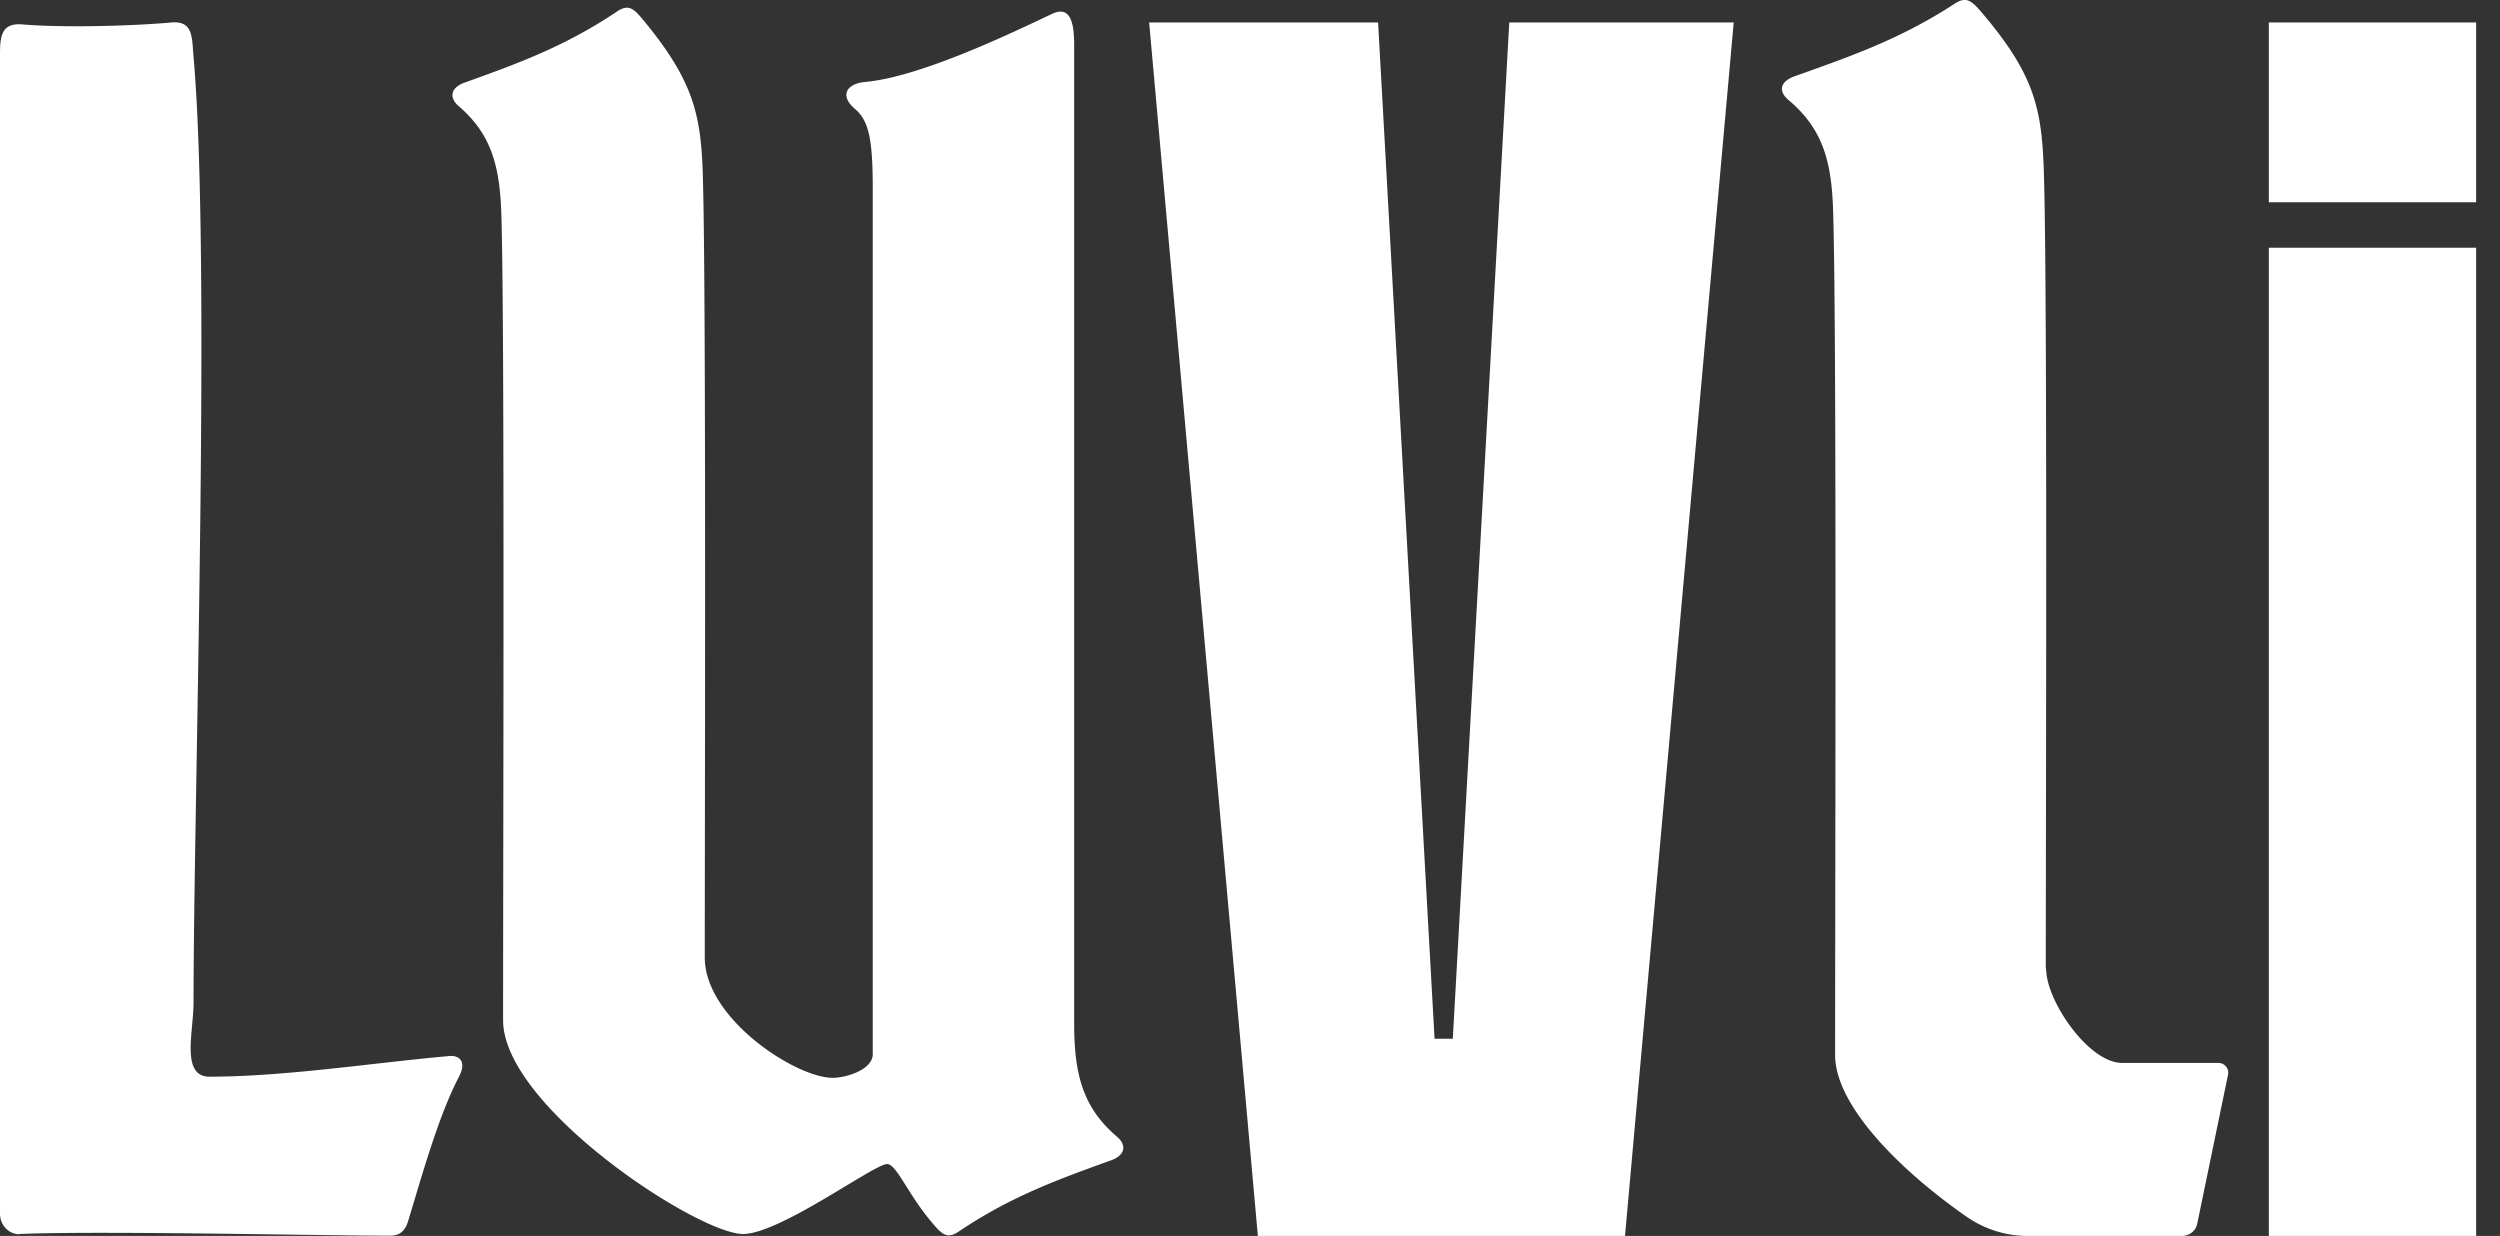 <svg viewBox="0 0 89 44" fill="none" xmlns="http://www.w3.org/2000/svg">
  <rect x="0" y="0" width="89" height="44" fill="#333333" stroke="none"/>
  <path d="M80.77 8.82h7.38V44h-7.38V8.82ZM17.91 36.32c0-6.22.06-24.7-.06-28.63-.05-1.75-.34-2.9-1.53-3.92-.34-.3-.29-.67.28-.85 1.83-.66 3.53-1.27 5.41-2.54.4-.24.57-.06.97.43 1.82 2.23 2 3.44 2.05 5.8.11 4.47.06 22.4.06 27.48 0 2.17 3.24 4.28 4.55 4.28.51 0 1.43-.3 1.43-.84V6.73c0-1.7-.12-2.42-.63-2.85-.57-.48-.29-.9.34-.96 2-.18 5.24-1.75 6.66-2.42.74-.36.8.48.8 1.15v34.79c0 1.87.34 3.02 1.54 4.04.34.3.28.67-.29.85-1.82.66-3.53 1.27-5.4 2.54-.4.24-.58.06-.98-.43-.8-.96-1.2-2-1.53-2-.46 0-3.82 2.49-5.13 2.49-1.6 0-8.54-4.53-8.54-7.61ZM.68 43.94c-.34 0-.68-.3-.68-.74V2.04C0 1.36 0 .8.8.87 2.22.99 4.67.93 6.1.8c.79-.07.73.55.79 1.22.63 7.2 0 26.48 0 33.67 0 1.05-.46 2.64.57 2.64 2.67 0 5.8-.49 8.48-.73.4-.06.69.18.4.73-.74 1.42-1.31 3.5-1.82 5.17-.12.37-.34.49-.63.49-2.5 0-10.25-.18-13.2-.06ZM40.91.8h8.15l2.01 36.18h.65L53.73.8h7.99L57.85 44H44.78L40.91.8ZM75.55 37.84c-1.17 0-2.61-2.09-2.7-3.22l-.02-.2c0-5.16.06-23.43-.06-27.98-.06-2.4-.23-3.63-2.14-5.9-.42-.5-.6-.68-1.01-.43-1.97 1.29-3.76 1.9-5.66 2.58-.6.19-.66.55-.3.86 1.25 1.05 1.55 2.22 1.6 4 .13 4 .07 23.68.07 30.01 0 1.8 2.32 4.11 4.66 5.74.64.45 1.4.7 2.2.7h5.48c.27 0 .5-.18.55-.43l1.1-5.32a.35.35 0 0 0-.34-.41h-3.43ZM88.15.8h-7.38V7.2h7.38V.8Z" fill="#fff"></path>
</svg>
